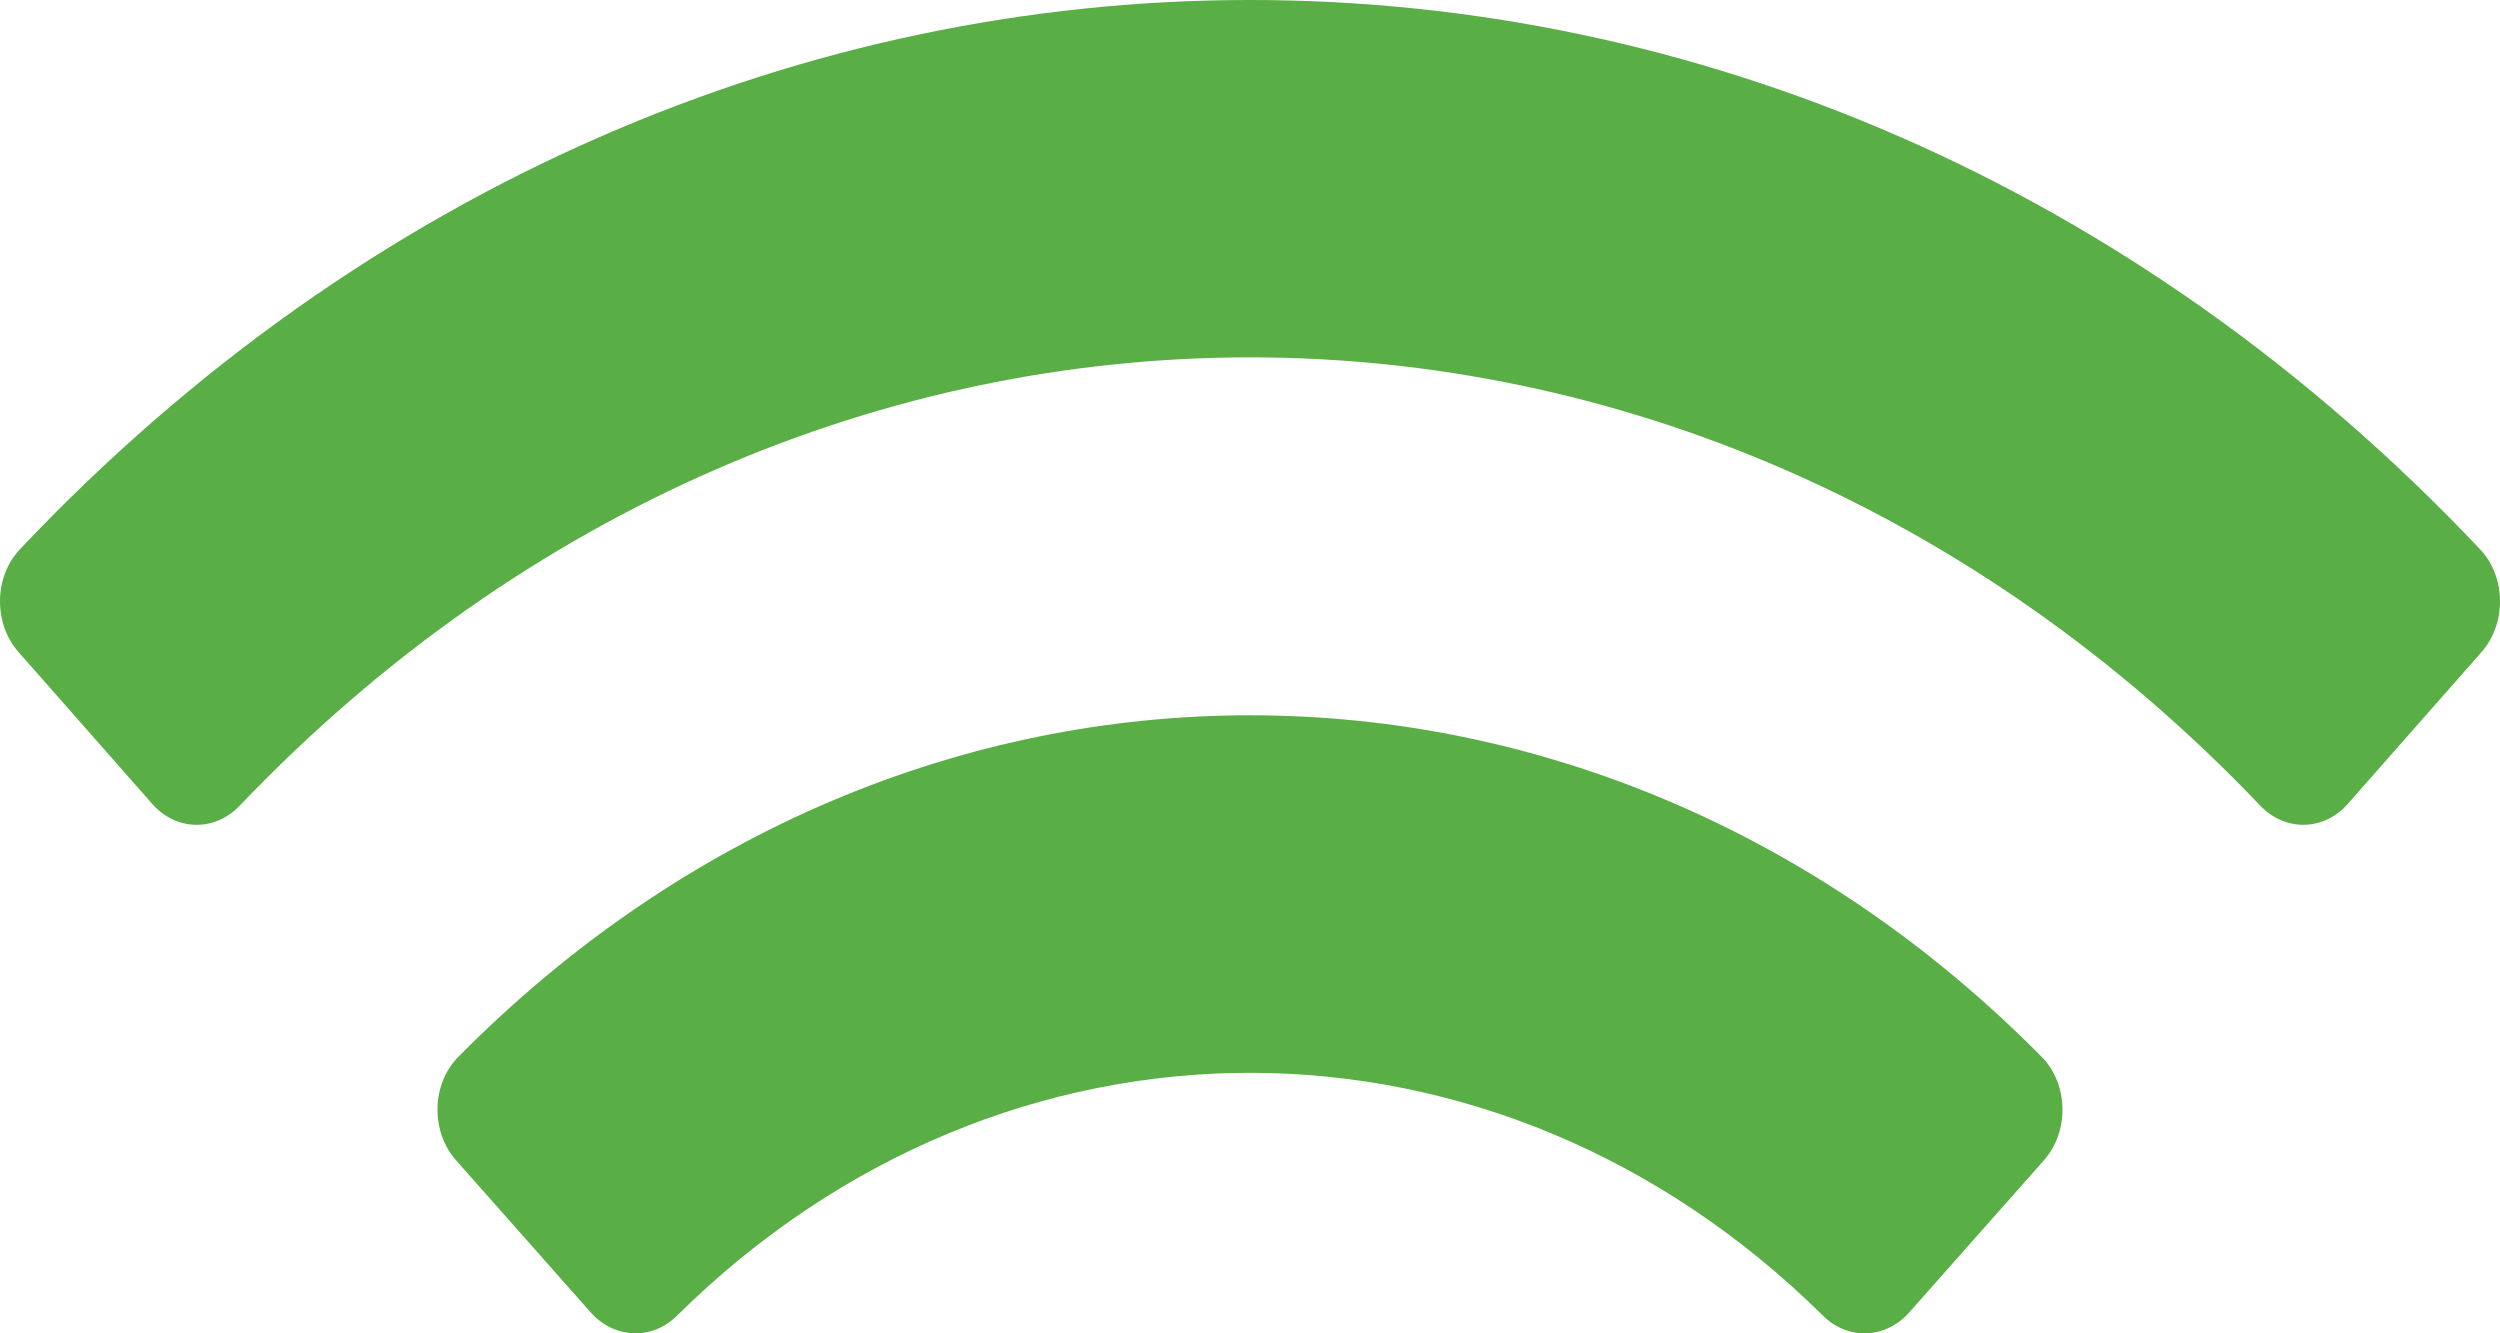 <?xml version="1.0" encoding="UTF-8"?> <svg xmlns="http://www.w3.org/2000/svg" width="180" height="96" viewBox="0 0 180 96" fill="none"> <path d="M178.568 39.552C128.739 -13.194 51.241 -13.174 1.431 39.552C-0.442 41.534 -0.478 44.892 1.333 46.948L10.963 57.882C12.69 59.846 15.469 59.888 17.263 58.005C58.303 14.977 121.691 14.967 162.74 58.005C164.534 59.888 167.313 59.842 169.04 57.882L178.67 46.948C180.478 44.892 180.441 41.534 178.568 39.552ZM147.001 76.094C114.584 43.285 65.379 43.321 32.999 76.094C31.058 78.057 30.996 81.466 32.839 83.545L42.525 94.486C44.212 96.391 46.929 96.52 48.726 94.743C72.337 71.385 107.716 71.436 131.27 94.743C133.068 96.52 135.785 96.394 137.472 94.486L147.158 83.545C149.003 81.466 148.939 78.054 147.001 76.094Z" fill="#59AE46"></path> </svg> 